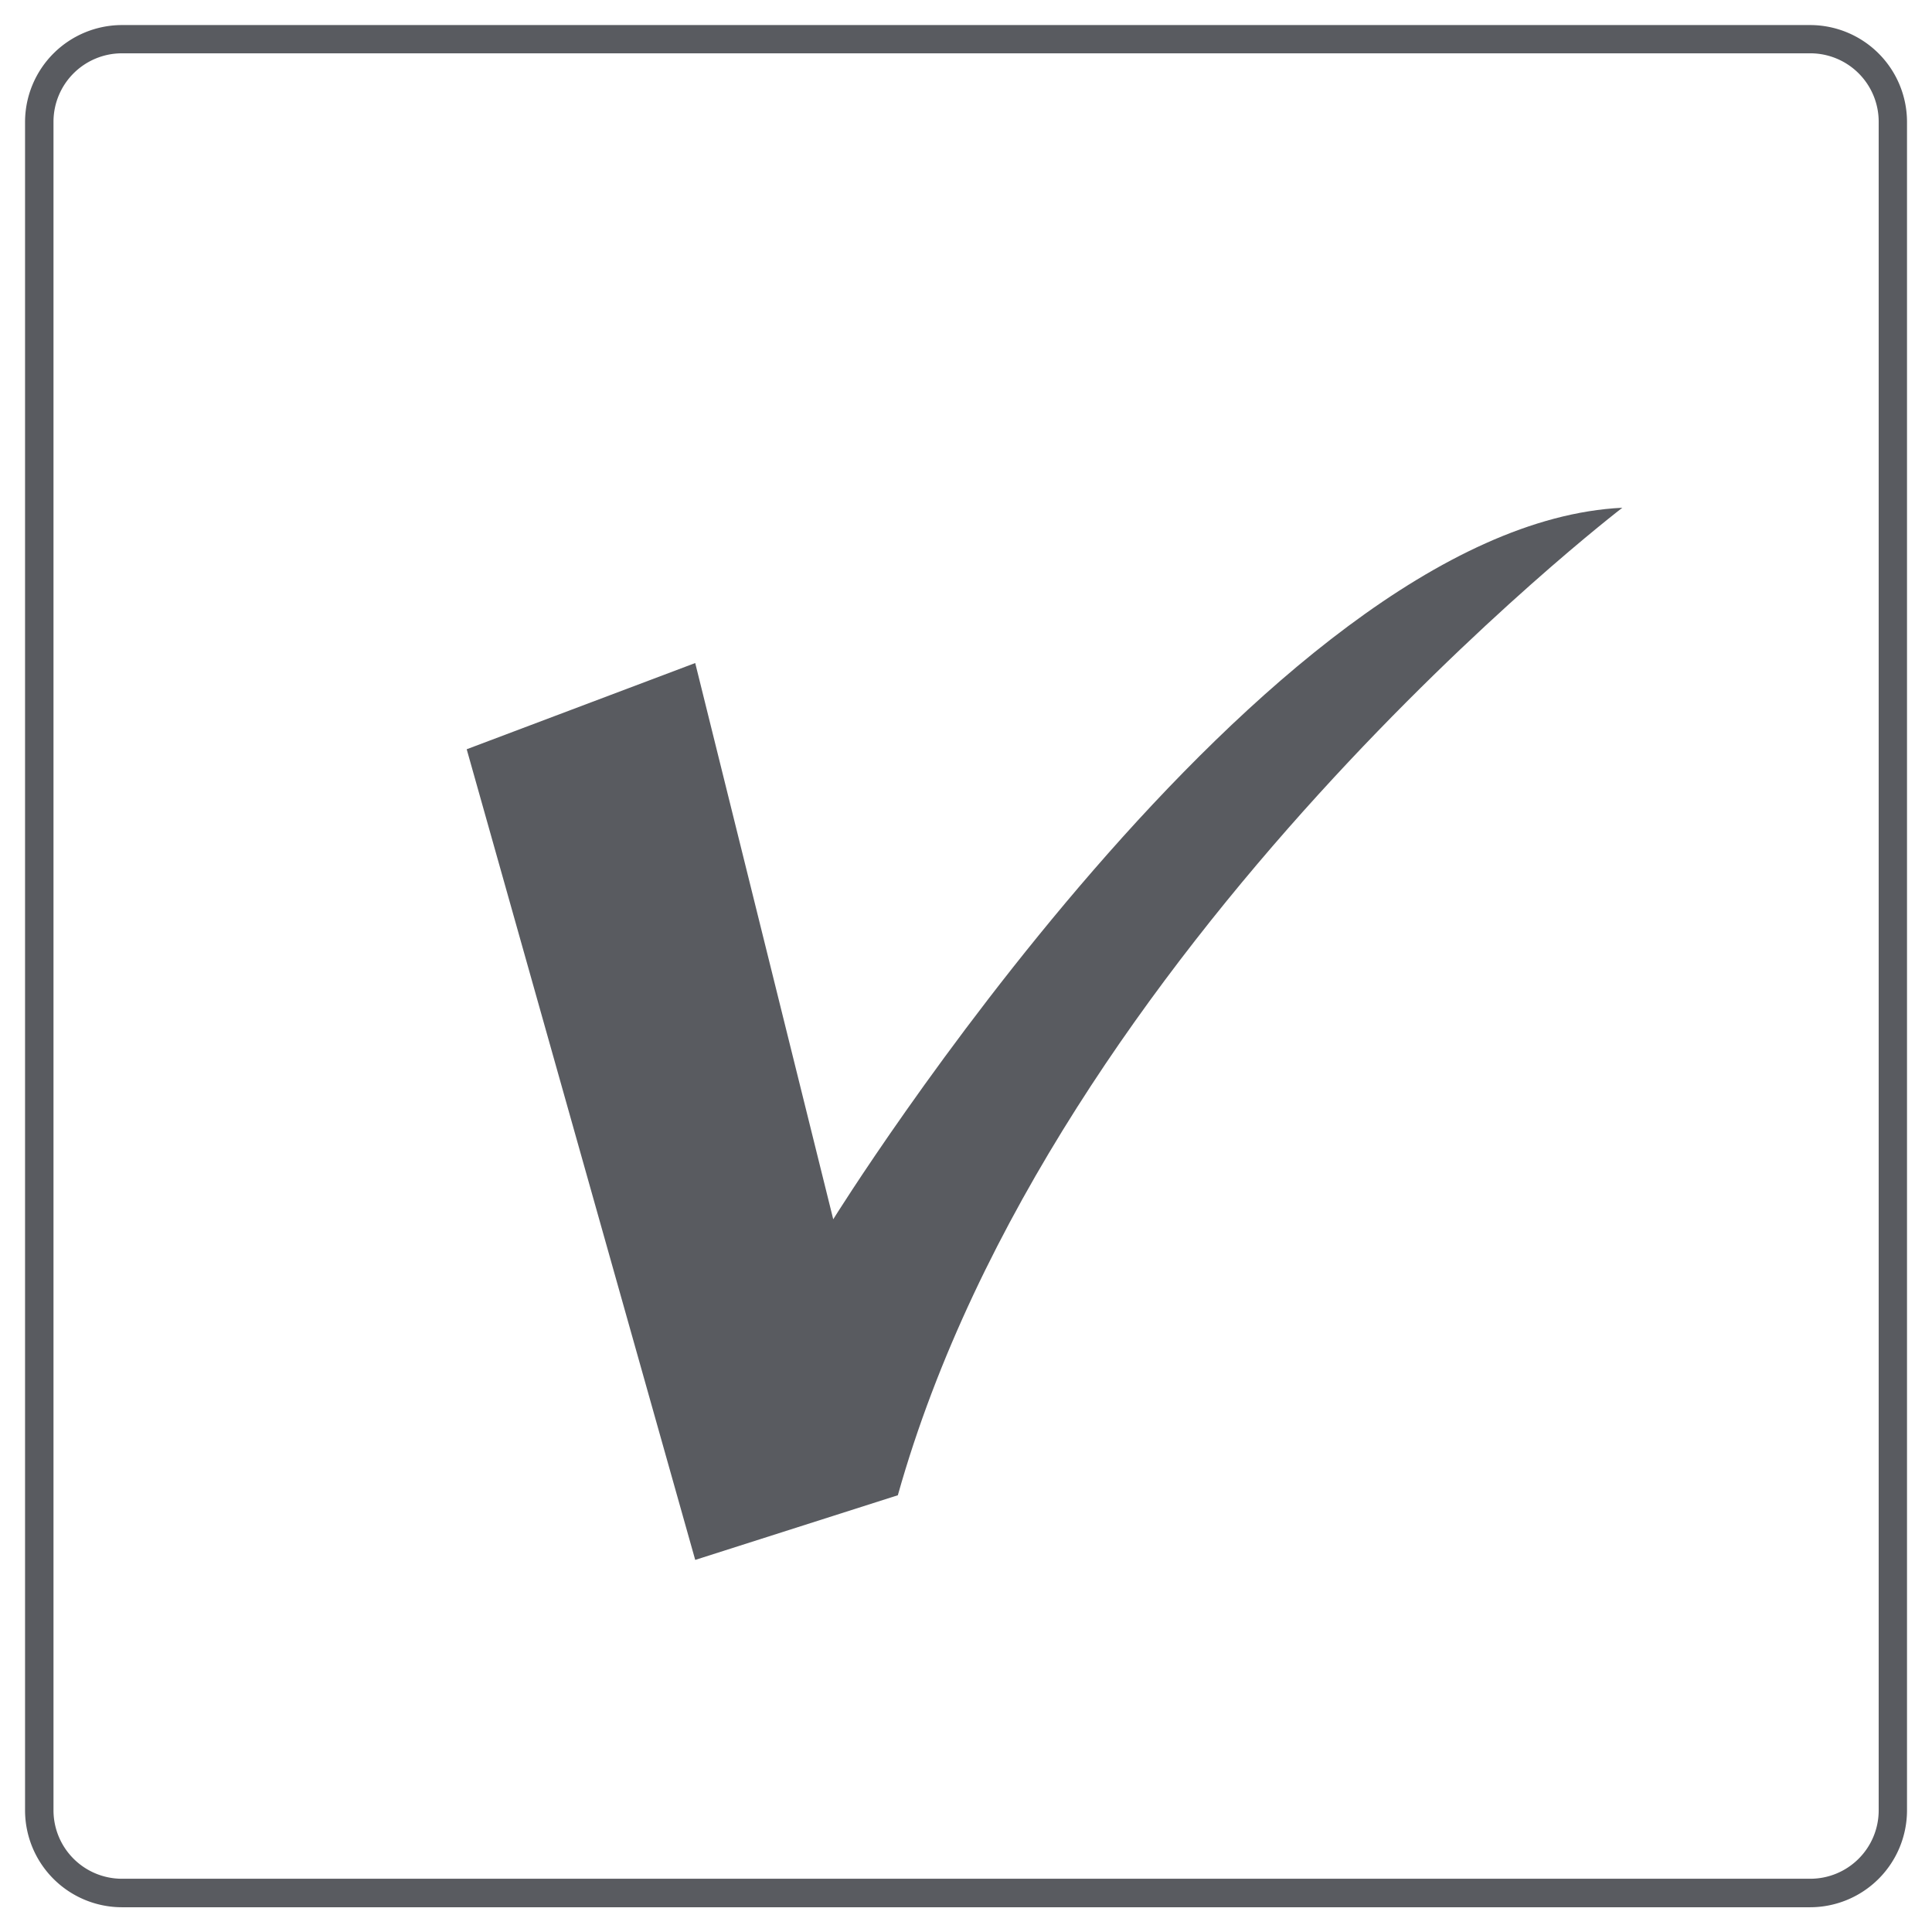 <?xml version="1.0" encoding="UTF-8"?> <svg xmlns="http://www.w3.org/2000/svg" xmlns:xlink="http://www.w3.org/1999/xlink" width="32" height="32" viewBox="0 0 32 32"><rect x="0" y="0" width="32" height="32" fill="#333333" stroke="none"/><defs><clipPath id="b"><rect width="32" height="32"></rect></clipPath></defs><g id="a" clip-path="url(#b)"><rect width="32" height="32" fill="#fff"></rect><path d="M0,0H-27.971a1.606,1.606,0,0,1-1.6-1.6V-29.575a1.607,1.607,0,0,1,1.6-1.6H0a1.606,1.606,0,0,1,1.6,1.6V-1.6A1.606,1.606,0,0,1,0,0M-27.971-30.707A1.134,1.134,0,0,0-29.1-29.575V-1.6A1.134,1.134,0,0,0-27.971-.472H0A1.133,1.133,0,0,0,1.131-1.6V-29.575A1.133,1.133,0,0,0,0-30.707Z" transform="translate(29.986 31.59)" fill="#595b60"></path><path d="M0,0,3.785-1.428,6.071,7.785S13.213-3.714,19.141-4c0,0-9.427,7.214-12,16.356L3.785,13.427Z" transform="translate(7.73 12.41)" fill="#595b60"></path></g></svg> 